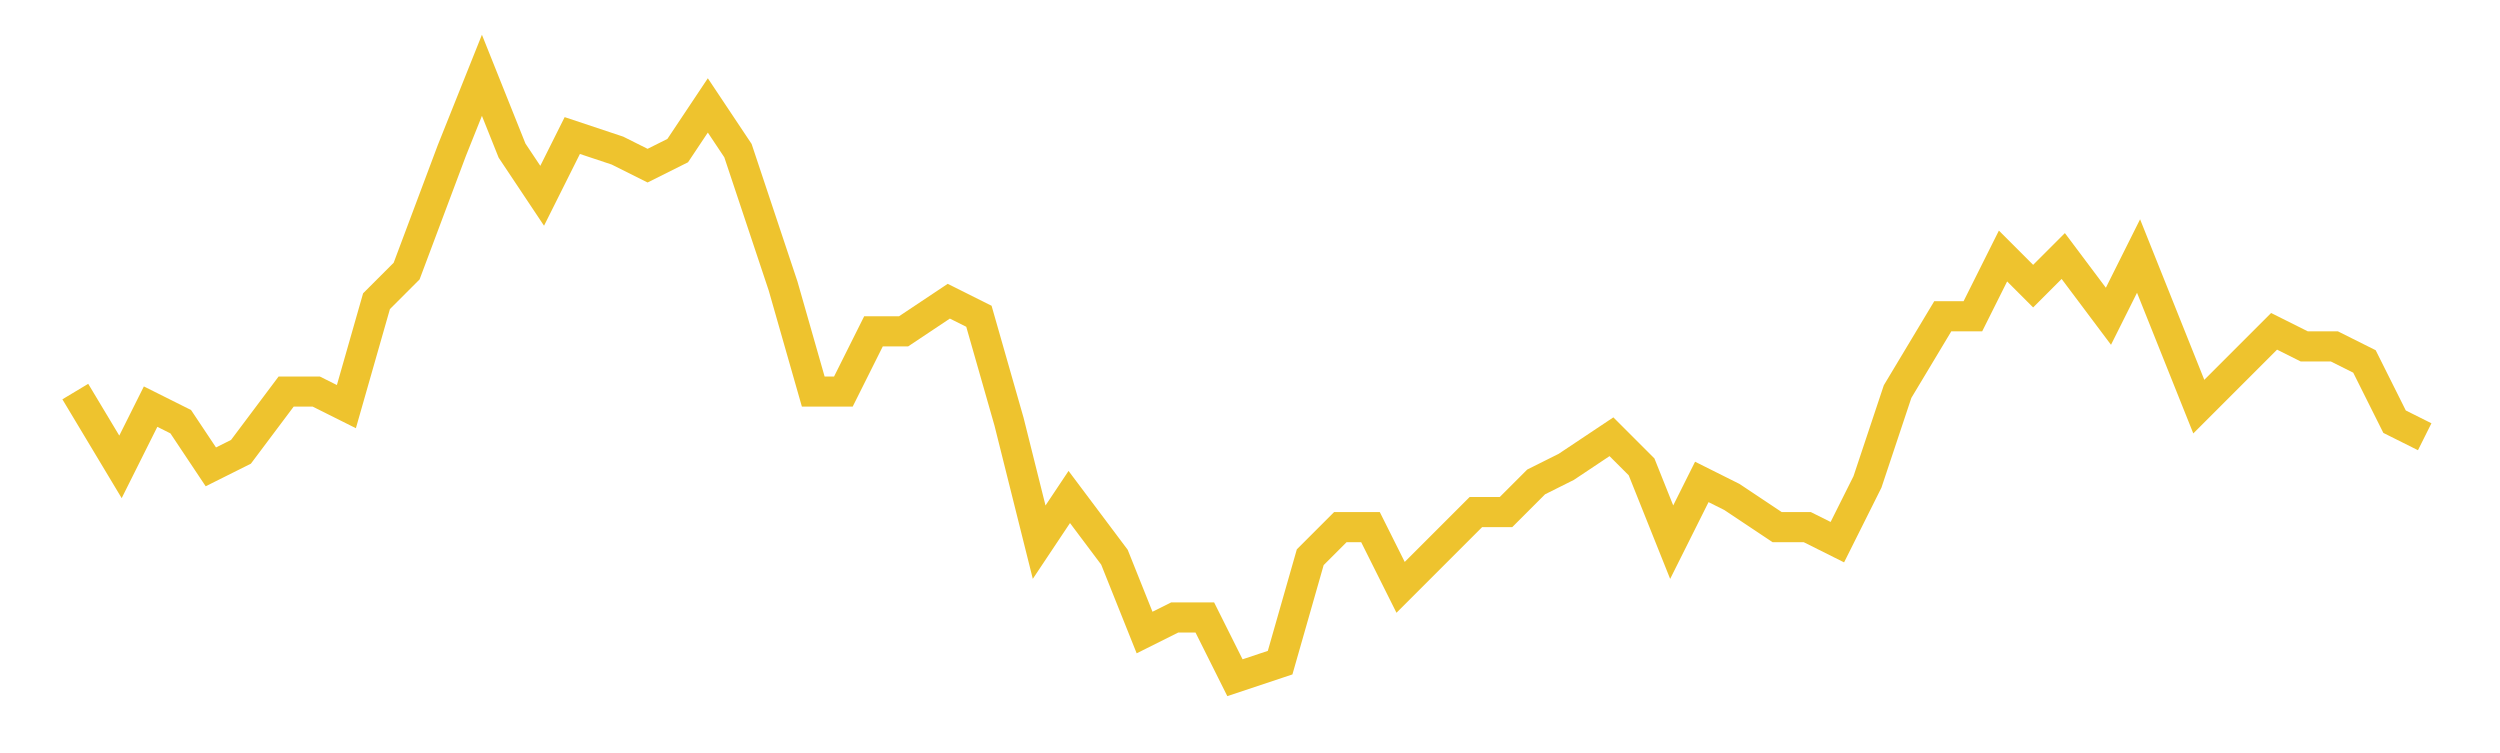 <svg xmlns="http://www.w3.org/2000/svg" xmlns:xlink="http://www.w3.org/1999/xlink" width="166" height="50">\n<path  d="M 5 5
L 161 5
L 161 45
L 5 45
L 5 5" style="stroke-width:0;stroke:rgba(0,0,0,0.0);fill:rgba(0,0,0,0.0)"/><path  d="M 5 26
L 8 31
L 10 27
L 12 28
L 14 31
L 16 30
L 19 26
L 21 26
L 23 27
L 25 20
L 27 18
L 30 10
L 32 5
L 34 10
L 36 13
L 38 9
L 41 10
L 43 11
L 45 10
L 47 7
L 49 10
L 52 19
L 54 26
L 56 26
L 58 22
L 60 22
L 63 20
L 65 21
L 67 28
L 69 36
L 71 33
L 74 37
L 76 42
L 78 41
L 80 41
L 82 45
L 85 44
L 87 37
L 89 35
L 91 35
L 93 39
L 96 36
L 98 34
L 100 34
L 102 32
L 104 31
L 107 29
L 109 31
L 111 36
L 113 32
L 115 33
L 118 35
L 120 35
L 122 36
L 124 32
L 126 26
L 129 21
L 131 21
L 133 17
L 135 19
L 137 17
L 140 21
L 142 17
L 144 22
L 146 27
L 148 25
L 151 22
L 153 23
L 155 23
L 157 24
L 159 28
L 161 29" style="stroke-width:2;stroke:rgba(238,195,46,1.0);fill:none"/></svg>